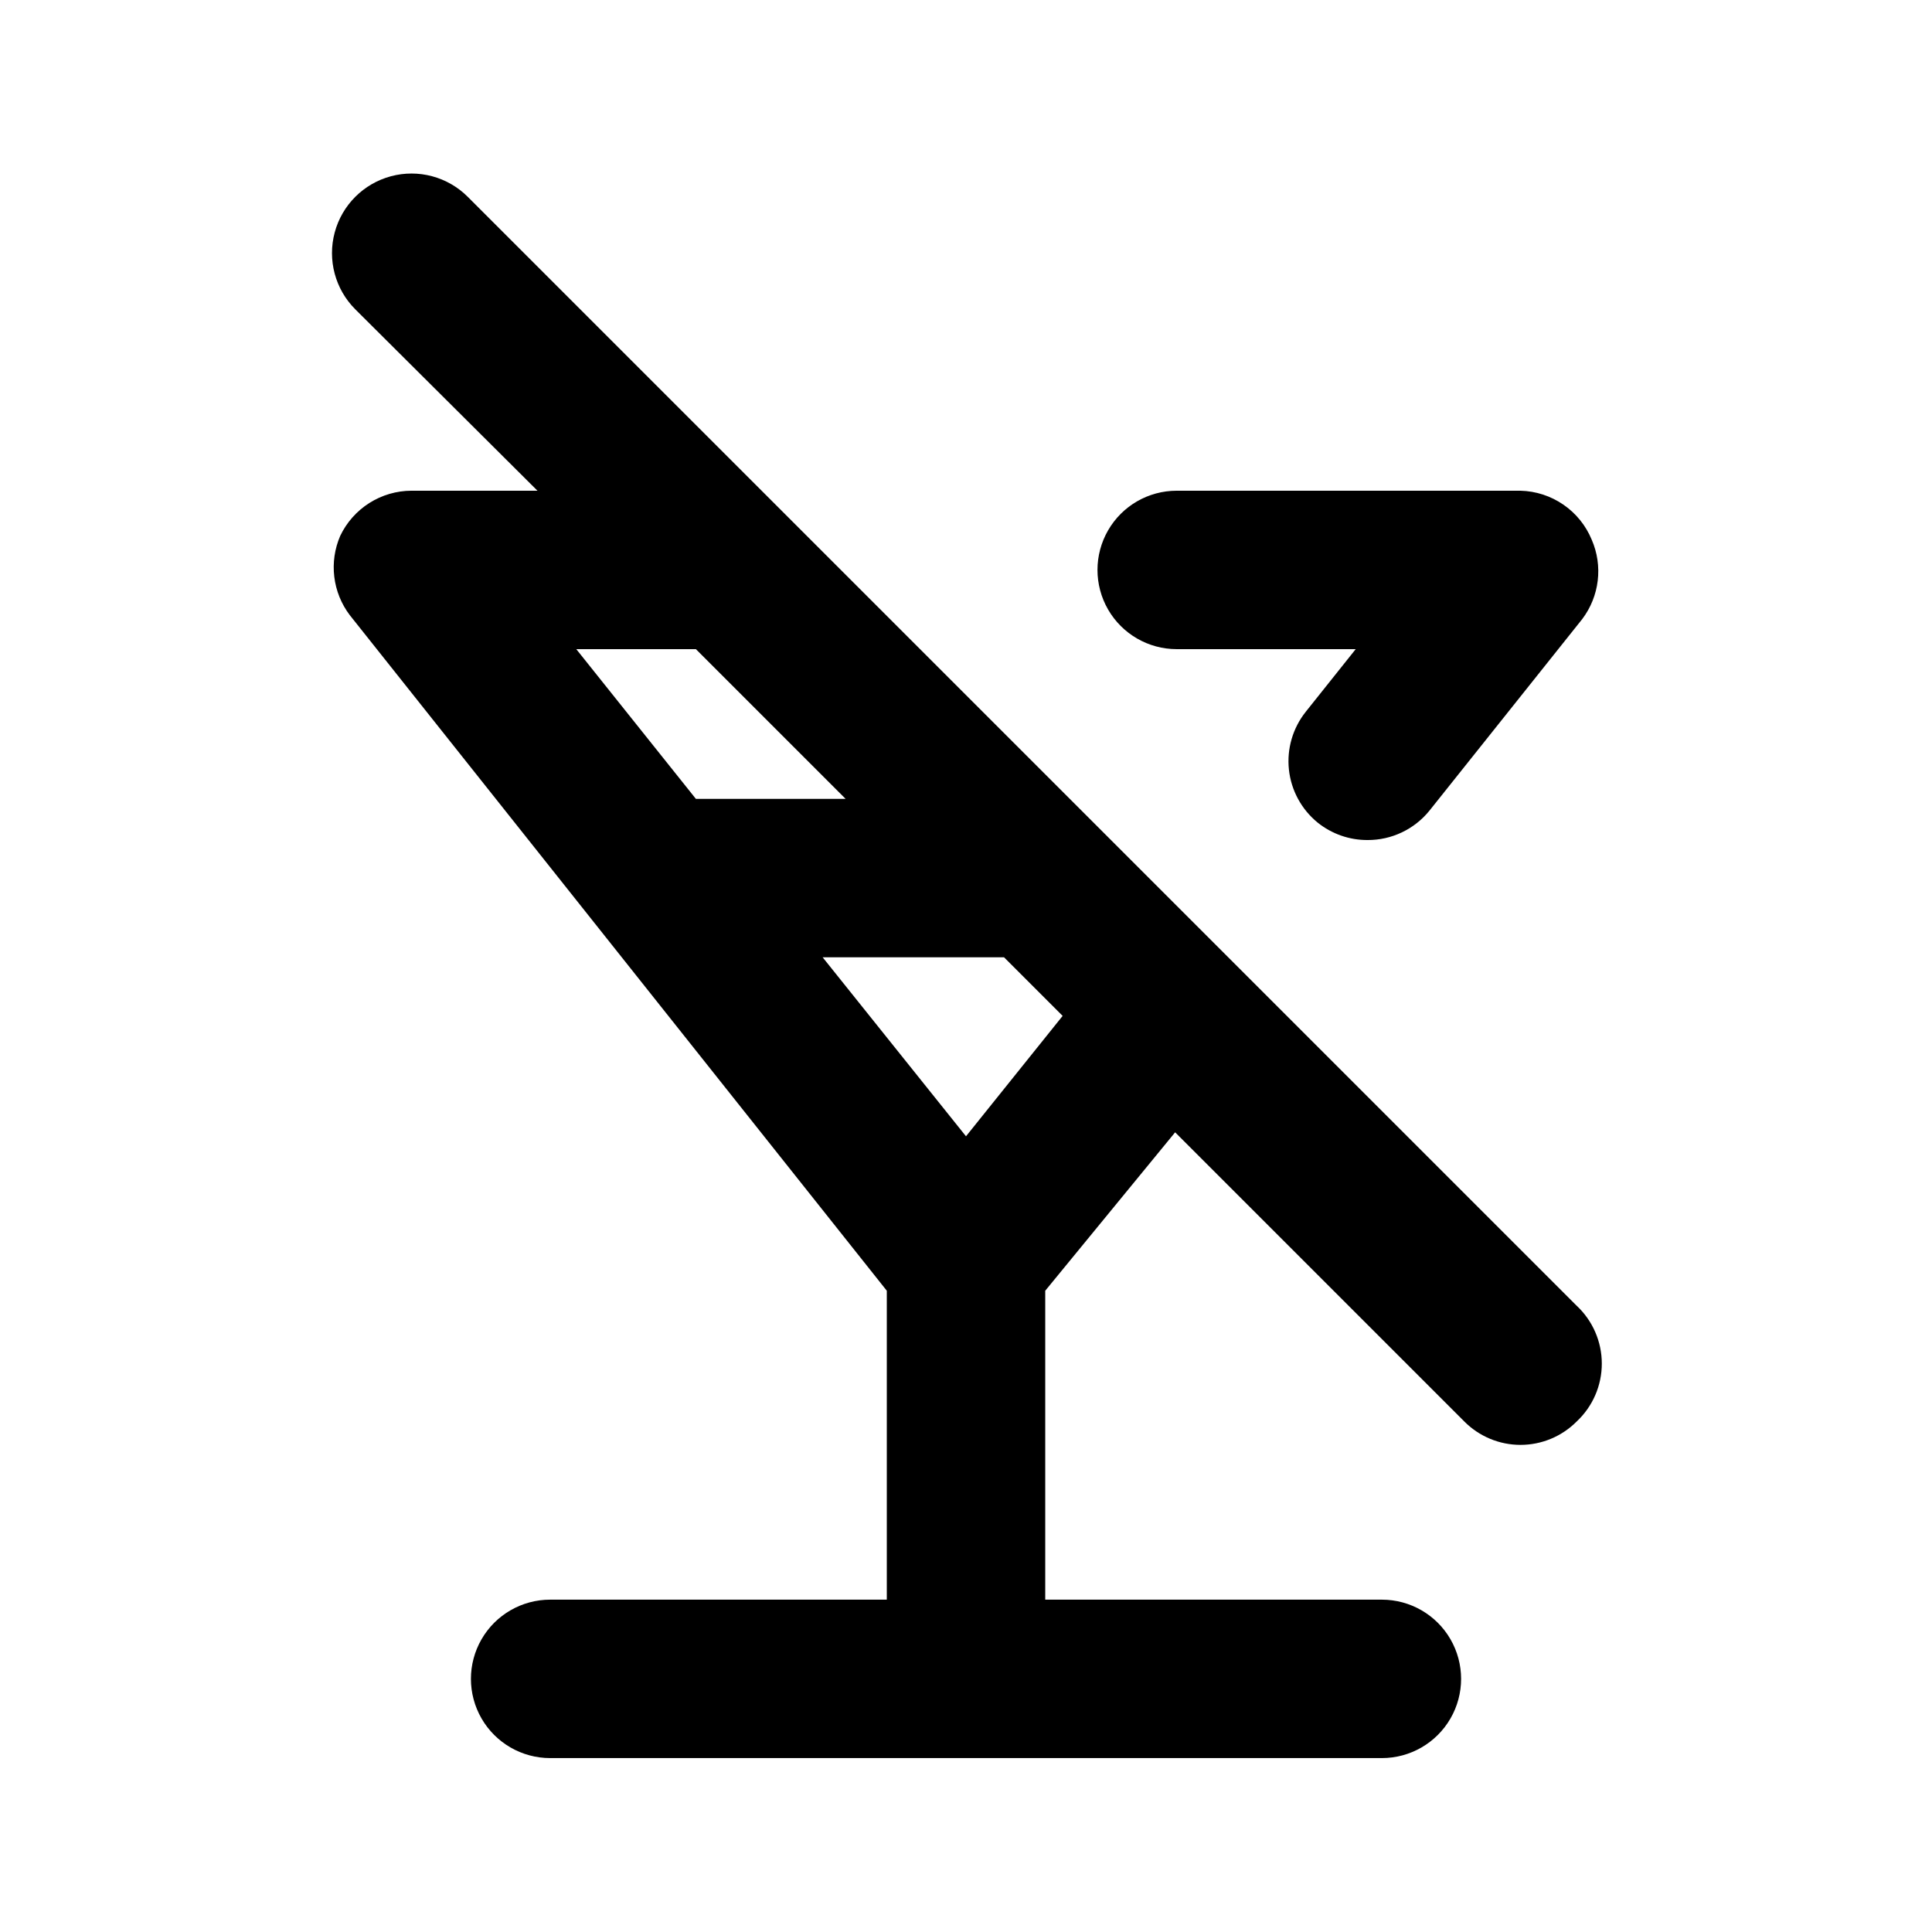 <?xml version="1.0" encoding="UTF-8"?>
<!-- Uploaded to: SVG Repo, www.svgrepo.com, Generator: SVG Repo Mixer Tools -->
<svg fill="#000000" width="800px" height="800px" version="1.1" viewBox="144 144 512 512" xmlns="http://www.w3.org/2000/svg">
 <path d="m561.85 490.05-293.89-293.89c-5.324-5.324-13.086-7.402-20.359-5.453-7.273 1.949-12.953 7.629-14.902 14.902-1.949 7.273 0.129 15.035 5.453 20.359l48.281 48.074h-33.375c-3.957 0.012-7.832 1.141-11.172 3.258-3.344 2.117-6.019 5.133-7.723 8.707-1.473 3.41-2.019 7.148-1.574 10.836 0.441 3.688 1.855 7.191 4.094 10.156l142.33 179.06v81.867h-89.219c-7.5 0-14.43 4.004-18.18 10.496-3.75 6.496-3.75 14.5 0 20.992 3.75 6.496 10.68 10.496 18.18 10.496h220.42c7.5 0 14.43-4 18.18-10.496 3.75-6.492 3.75-14.496 0-20.992-3.75-6.492-10.68-10.496-18.18-10.496h-89.215v-81.867l34.426-41.984 76.621 76.621c3.941 3.973 9.305 6.211 14.902 6.211s10.965-2.238 14.906-6.211c4.238-3.969 6.644-9.516 6.644-15.324s-2.406-11.355-6.644-15.324zm-265.13-174.02h31.695l39.676 39.676h-39.676zm103.28 129.1-37.996-47.441h48.07l15.535 15.535zm55.836-129.1h47.441l-13.227 16.582h0.004c-3.457 4.324-5.066 9.84-4.477 15.344 0.59 5.504 3.332 10.551 7.625 14.047 3.75 3.008 8.418 4.637 13.227 4.617 6.352 0.023 12.371-2.836 16.371-7.766l40.516-50.801c2.238-2.965 3.652-6.469 4.094-10.156 0.445-3.688-0.098-7.43-1.574-10.836-1.547-3.769-4.156-7.008-7.512-9.316-3.356-2.312-7.309-3.598-11.383-3.699h-91.105c-7.5 0-14.43 4-18.18 10.496-3.75 6.496-3.75 14.496 0 20.992 3.75 6.492 10.68 10.496 18.18 10.496z"/>
</svg>